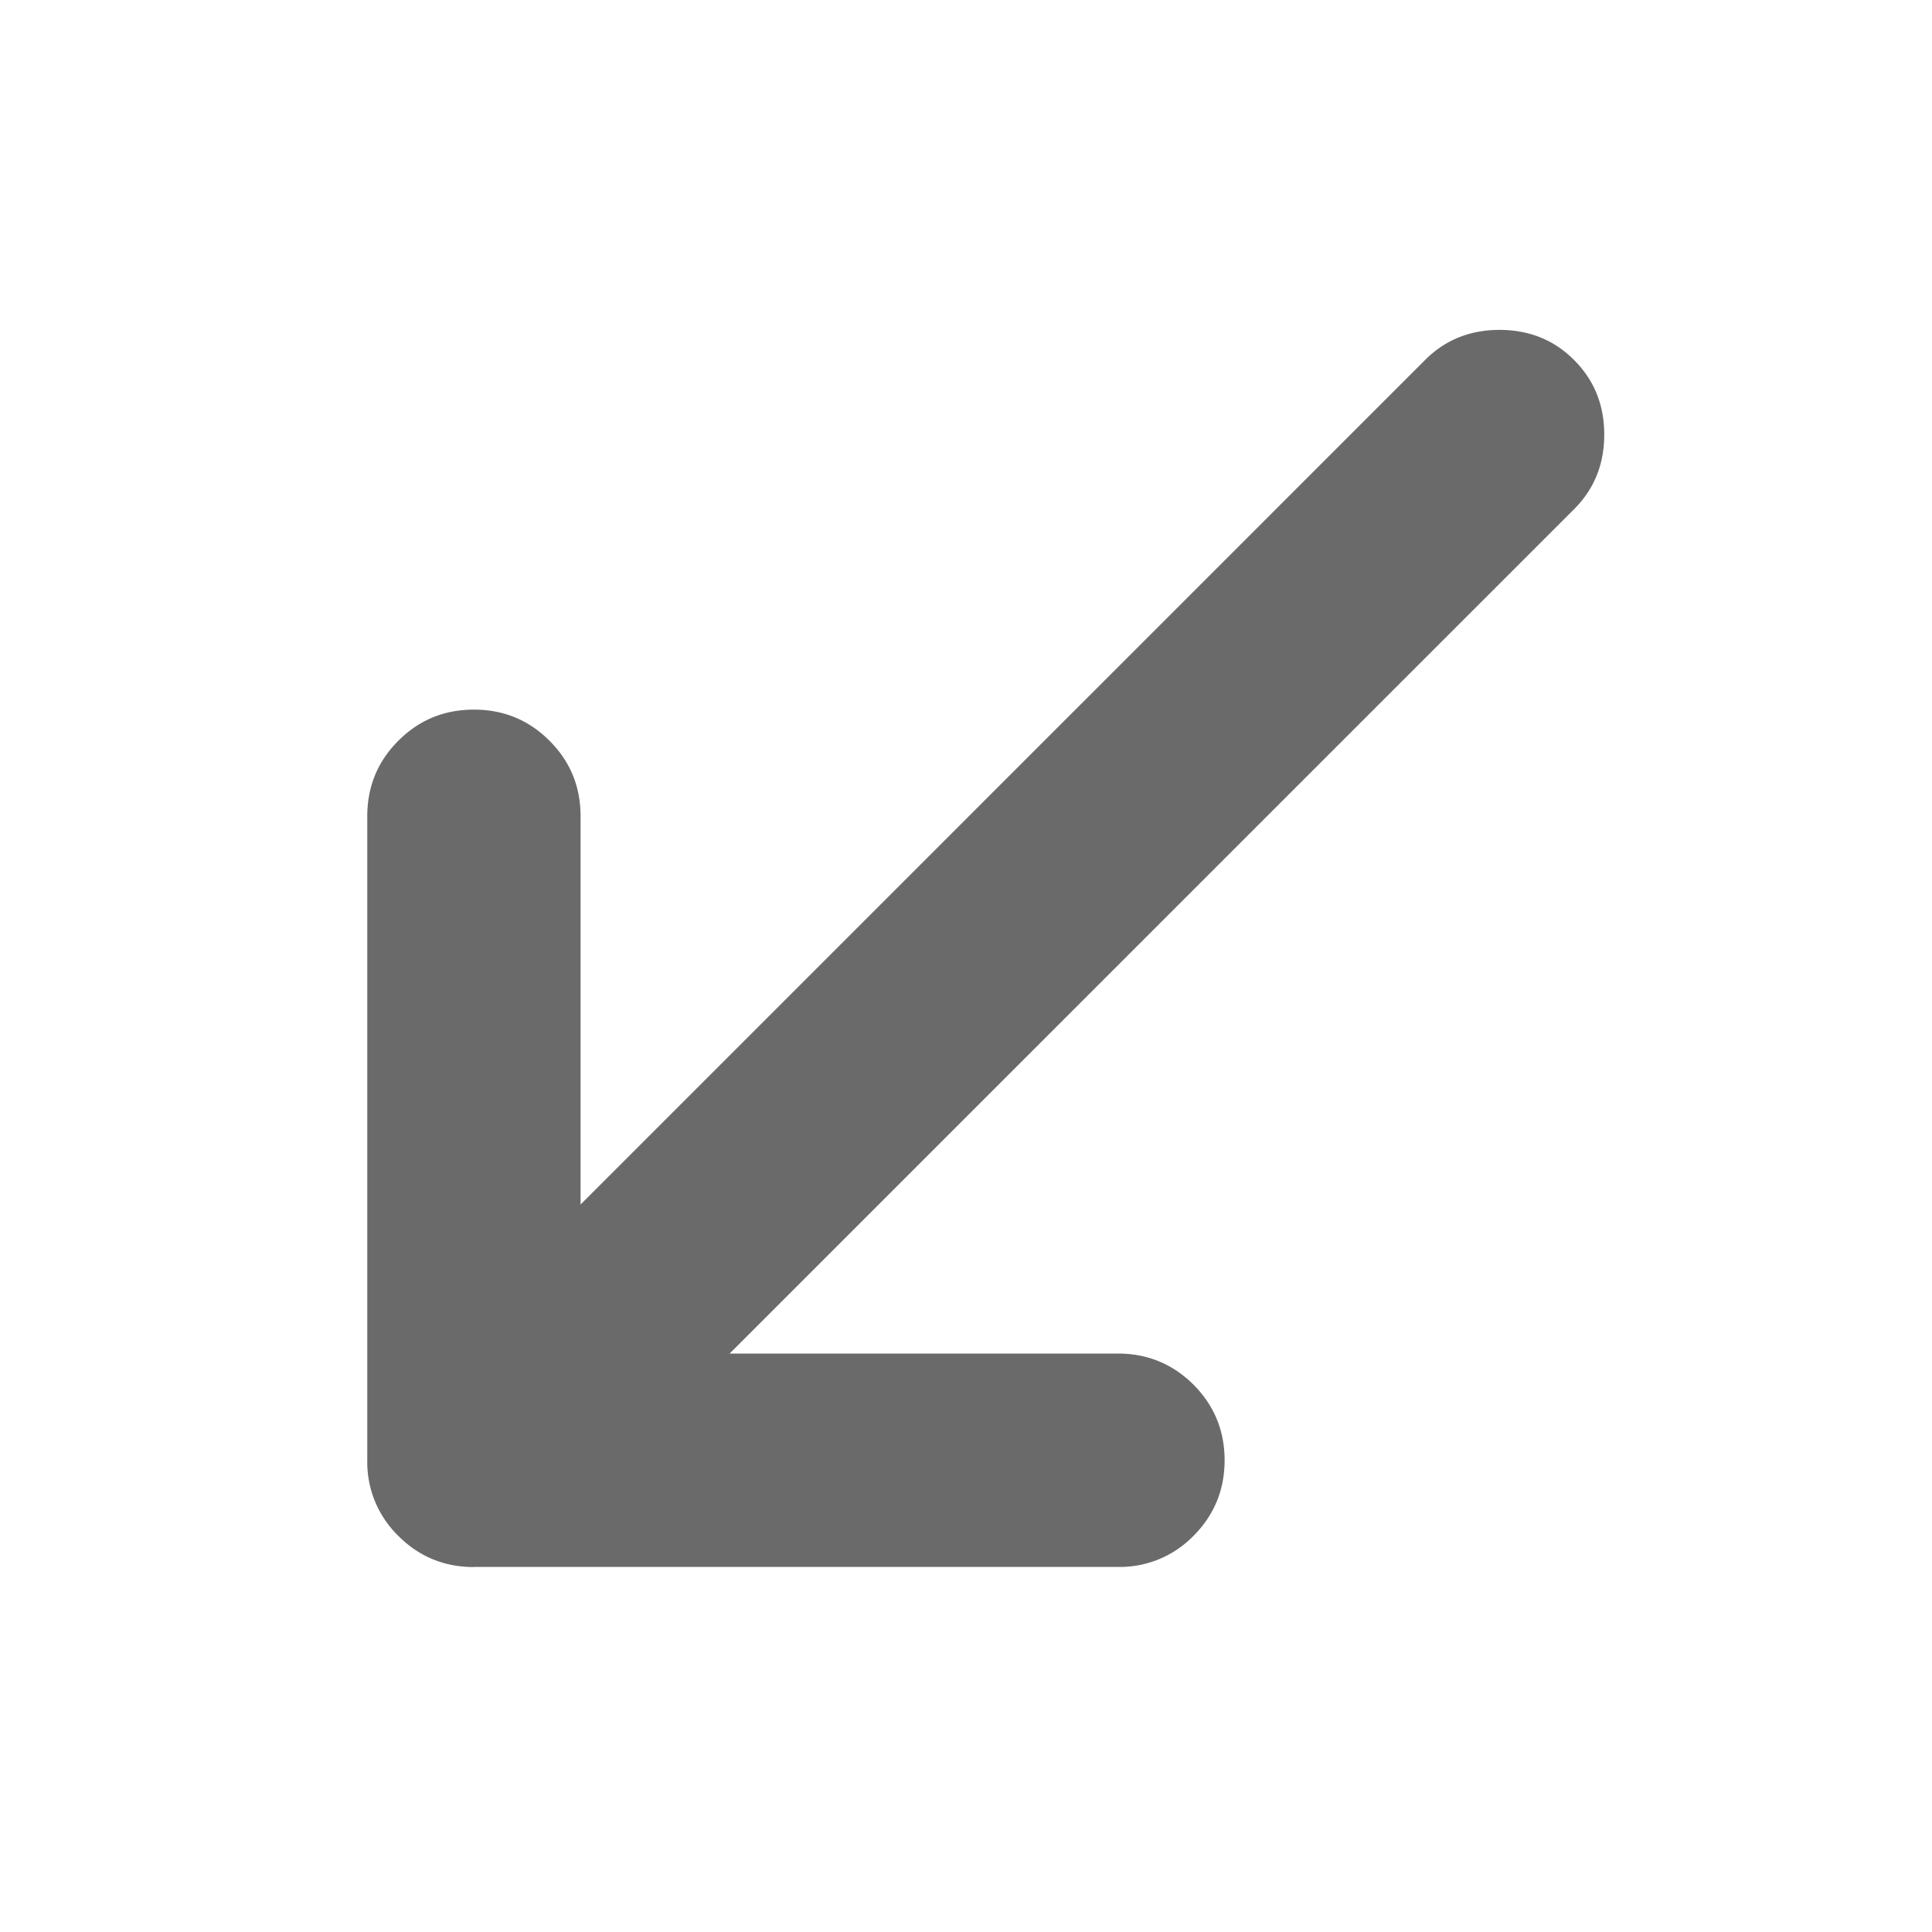 <svg width="20" height="20" fill="none" xmlns="http://www.w3.org/2000/svg"><path d="M4.906 16.222c-.307 0-.568-.108-.782-.322a1.065 1.065 0 01-.322-.782V8.45c0-.307.107-.568.322-.782.214-.215.475-.322.782-.322.307 0 .567.107.782.322.215.214.322.475.322.782v4.019l8.742-8.742c.207-.208.465-.312.771-.312.307 0 .565.104.772.312.208.208.312.465.312.772s-.104.564-.312.772l-8.742 8.741h4.02c.306 0 .567.108.782.322.214.215.322.476.322.783 0 .306-.108.567-.322.782a1.065 1.065 0 01-.783.322H4.906z" fill="#6A6A6A"/></svg>